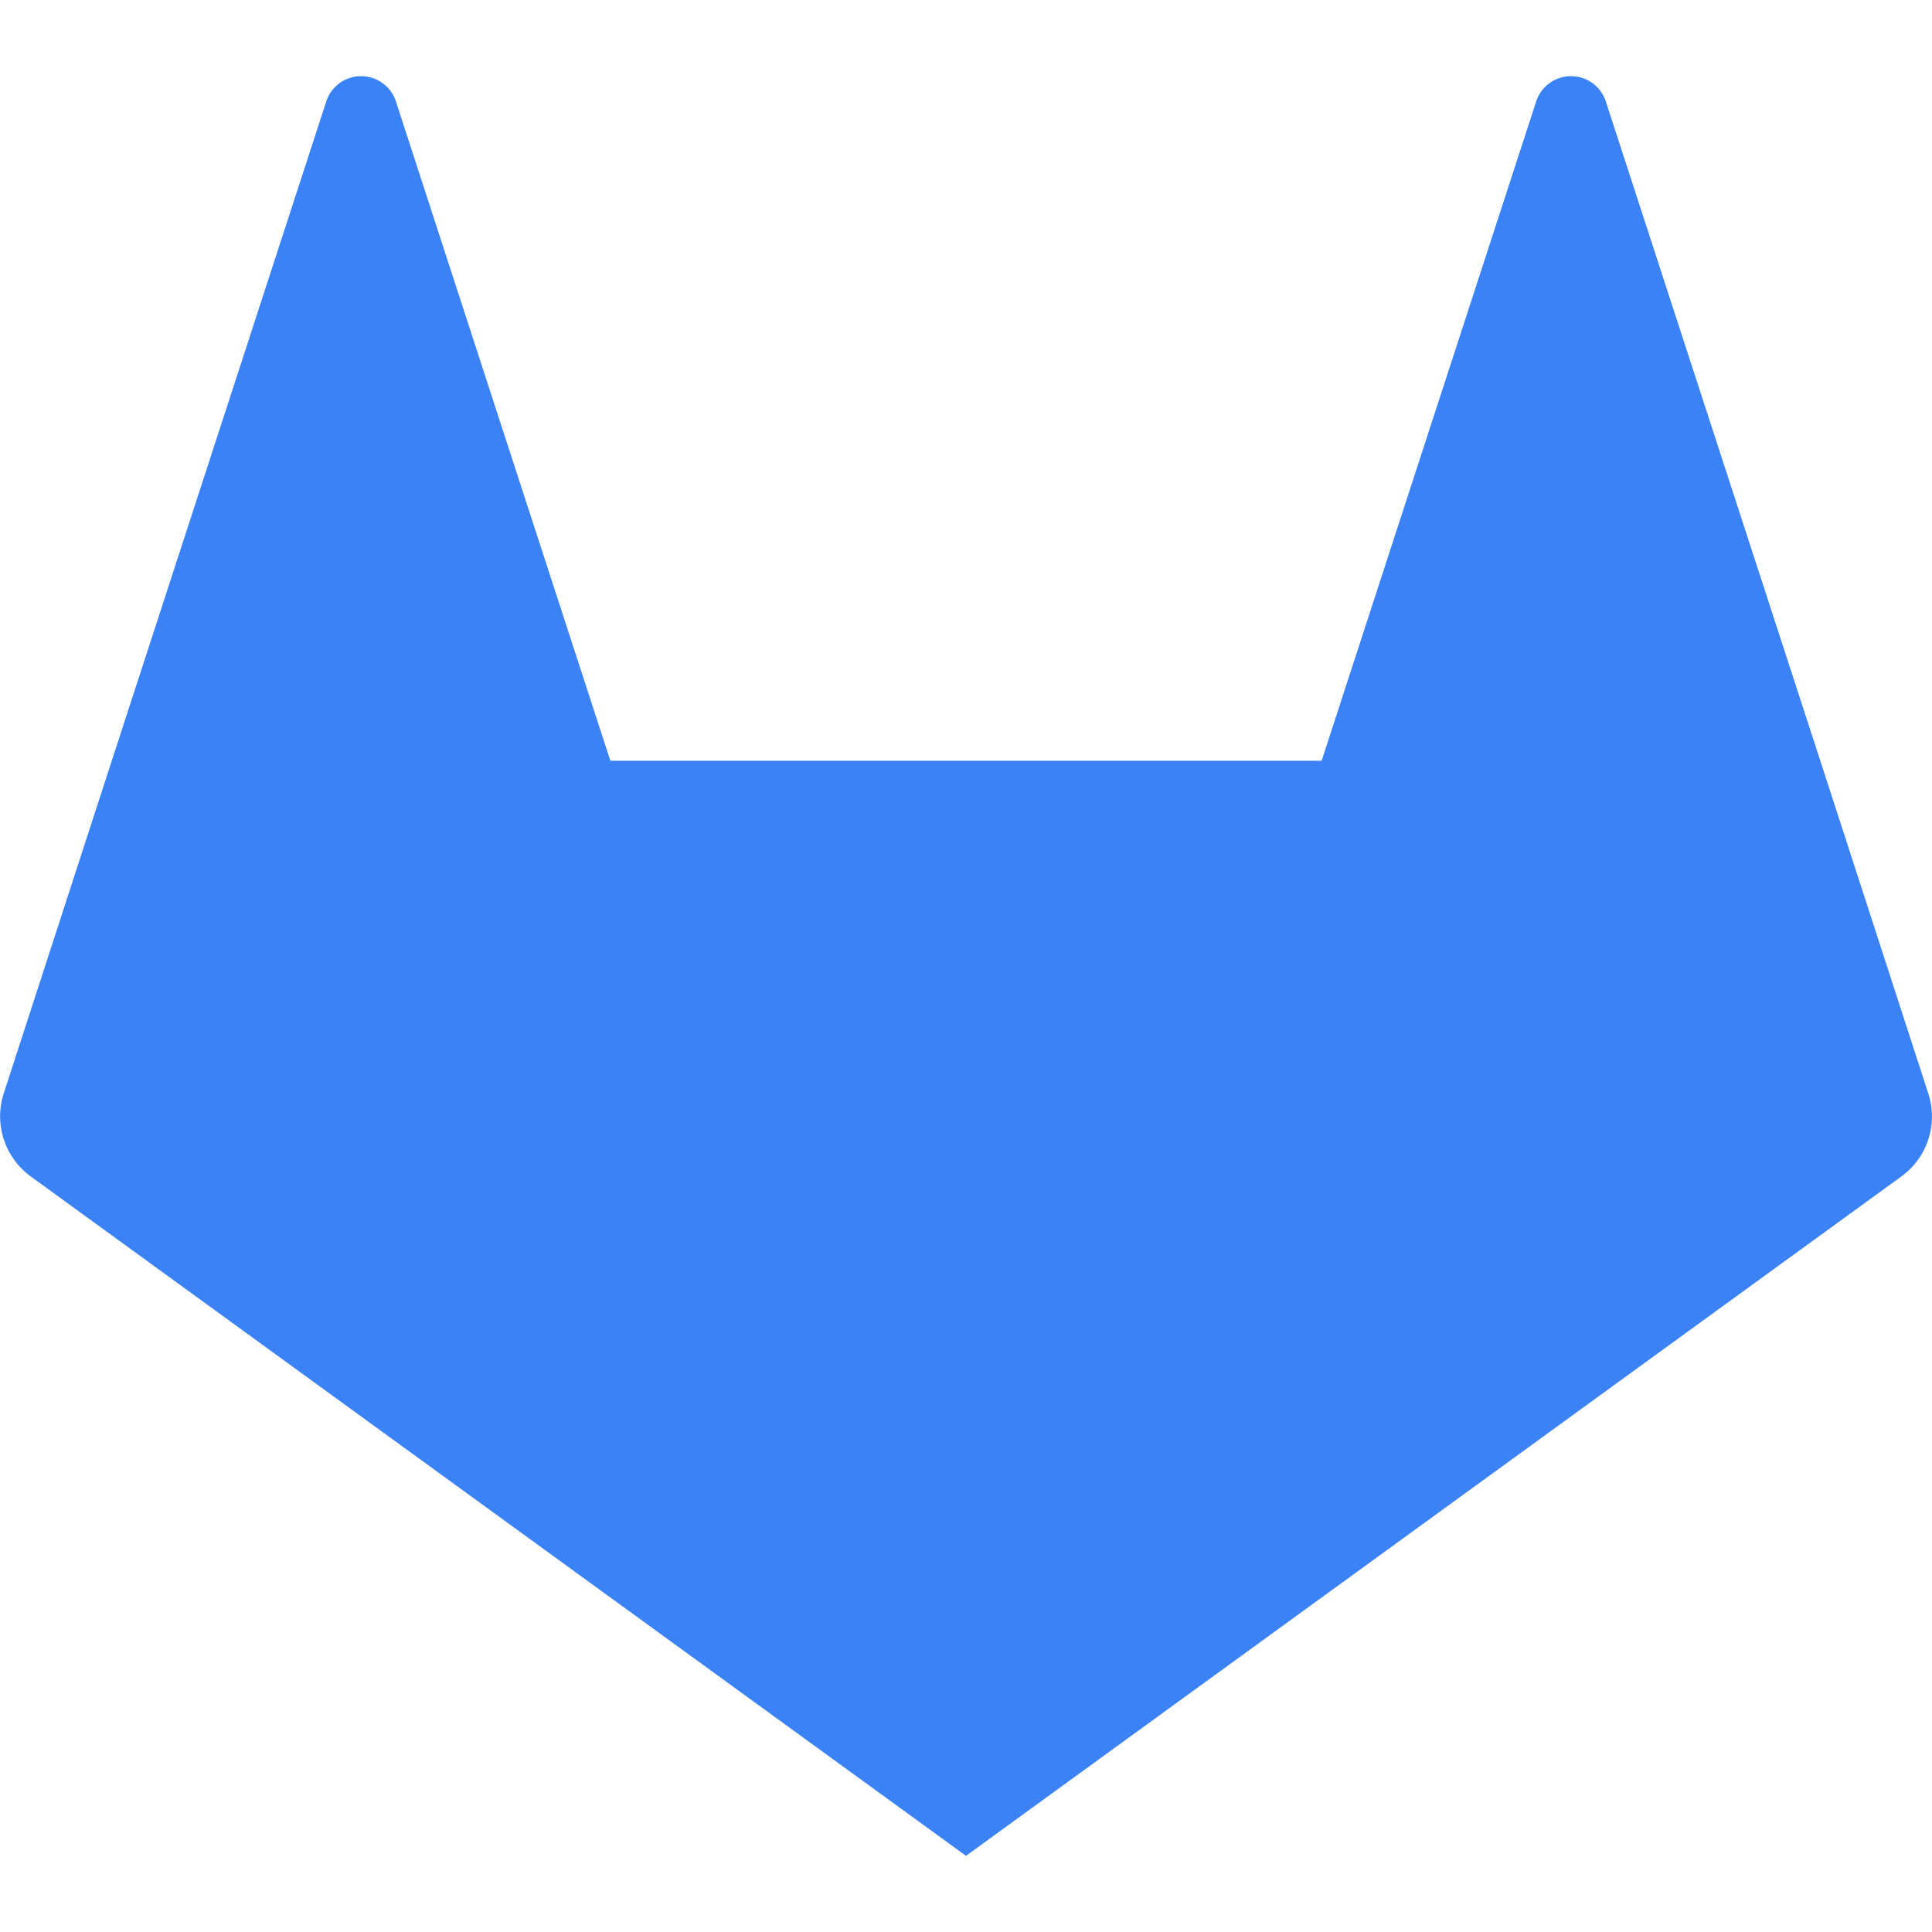 <svg xmlns="http://www.w3.org/2000/svg" width="24" height="24" viewBox="0 0 24 24" fill="#3b82f6">
  <path d="M23.955 13.587l-1.342-4.135-2.664-8.189a.455.455 0 0 0-.867 0L16.418 9.45H7.582L4.919 1.263a.455.455 0 0 0-.867 0L1.388 9.452.045 13.587a.924.924 0 0 0 .331 1.023L12 23.054l11.624-8.443a.92.92 0 0 0 .331-1.024"/>
</svg>
